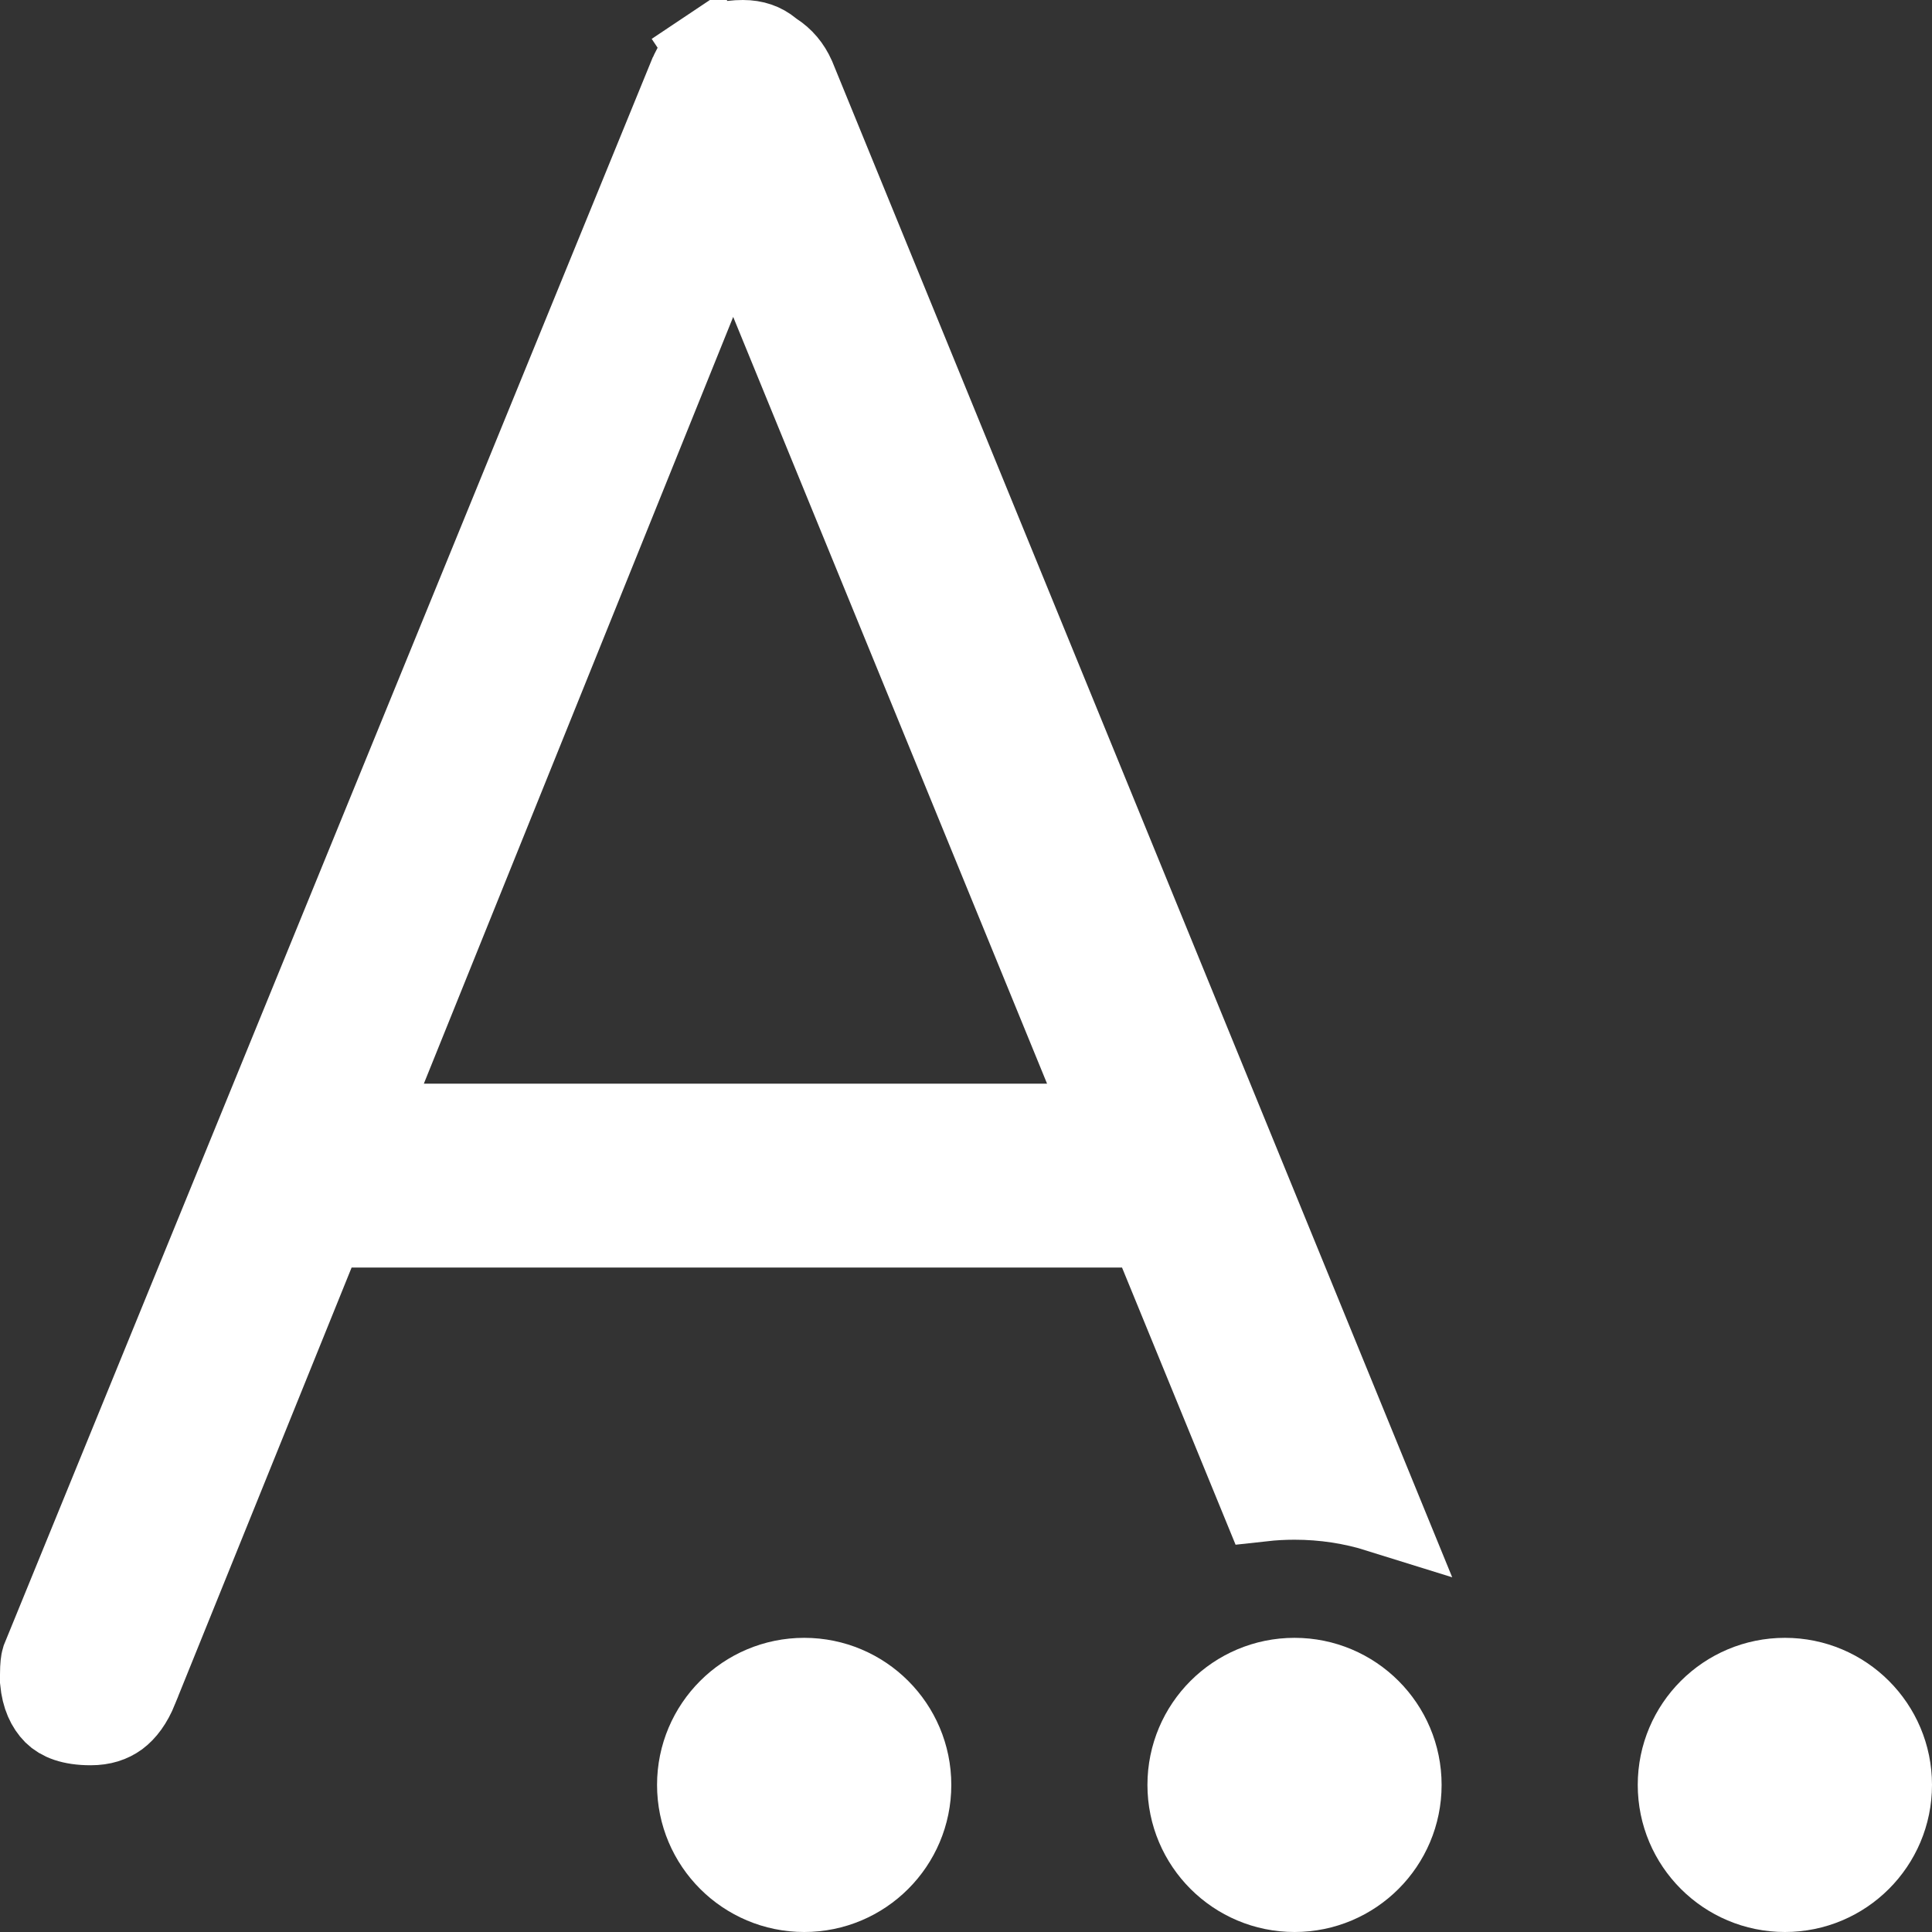 <svg width="23" height="23" viewBox="0 0 23 23" fill="none" xmlns="http://www.w3.org/2000/svg">
<rect x="0" y="0" width="23" height="23" fill="#333333" stroke="none"/>
<path d="M10.825 21.249C10.825 21.94 10.265 22.5 9.574 22.5C8.883 22.5 8.322 21.94 8.322 21.249C8.322 20.558 8.883 19.998 9.574 19.998C10.265 19.998 10.825 20.558 10.825 21.249Z" fill="white" stroke="white"/>
<path d="M16.662 21.249C16.662 21.94 16.102 22.5 15.411 22.5C14.72 22.5 14.16 21.94 14.16 21.249C14.16 20.558 14.72 19.998 15.411 19.998C16.102 19.998 16.662 20.558 16.662 21.249Z" fill="white" stroke="white"/>
<path d="M22.5 21.249C22.5 21.94 21.94 22.5 21.249 22.5C20.558 22.5 19.997 21.94 19.997 21.249C19.997 20.558 20.558 19.998 21.249 19.998C21.94 19.998 22.5 20.558 22.5 21.249Z" fill="white" stroke="white"/>
<path d="M9.446 0.924L16.423 17.983C16.103 17.883 15.763 17.83 15.411 17.83C15.282 17.83 15.155 17.837 15.029 17.851L13.82 14.9L13.693 14.59H13.357H4.185H3.848L3.722 14.903L1.621 20.097L1.621 20.099C1.556 20.26 1.477 20.361 1.396 20.422C1.316 20.48 1.216 20.515 1.08 20.515C0.848 20.515 0.724 20.457 0.655 20.389L0.655 20.389C0.575 20.308 0.517 20.19 0.5 20.011V19.935C0.5 19.83 0.509 19.777 0.515 19.758L8.214 0.92L8.214 0.92L8.216 0.917C8.278 0.762 8.359 0.663 8.452 0.601L8.174 0.185L8.452 0.601C8.545 0.539 8.671 0.5 8.844 0.5C8.978 0.5 9.078 0.538 9.16 0.605L9.183 0.624L9.207 0.64C9.311 0.707 9.39 0.799 9.446 0.924ZM4.582 12.714L4.304 13.401H5.045H12.466H13.211L12.928 12.712L9.191 3.583L8.725 2.445L8.265 3.585L4.582 12.714Z" fill="white" stroke="white"/>
</svg>
